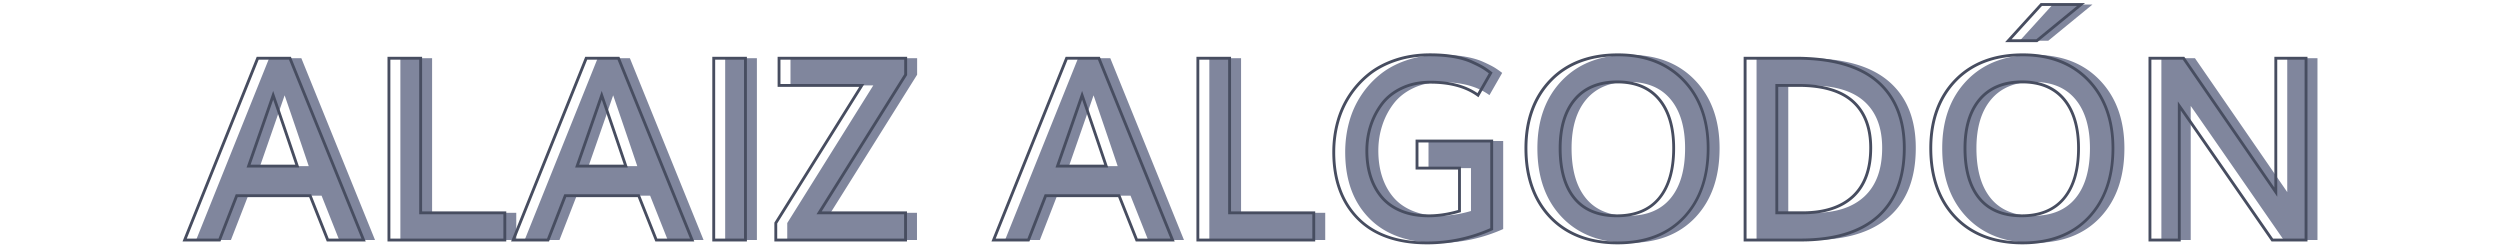 <svg id="Capa_1" xmlns="http://www.w3.org/2000/svg" viewBox="0 0 870 86.11"><style>.st0{fill:#80869d}.st1{fill:#474d60}</style><path class="st0" d="M68.24 83.53l25.42-63.27h11.21l25.64 63.27h-12.47l-6.13-15.43H86.36l-6 15.43H68.24zm22.25-25.72h16.95c-3.33-9.88-6.13-18.09-8.39-24.64-1.89 5.47-4.74 13.69-8.56 24.64zm48.84 25.72V20.26h11.04v53.8h29.29v9.47h-40.33zm43.24 0l25.42-63.27h11.21l25.64 63.27h-12.47l-6.13-15.43h-25.55l-6 15.43h-12.12zm22.25-25.72h16.95c-3.33-9.88-6.13-18.09-8.39-24.64-1.88 5.47-4.73 13.69-8.56 24.64zm47.54 25.72V20.26h11.04v63.27h-11.04zm21.6 0v-5.91l29.94-47.89h-28.81v-9.47h44.07V26l-30.12 48.06h30.07v9.47h-45.15zm75.79 0l25.42-63.27h11.21l25.64 63.27h-12.47l-6.13-15.43h-25.55l-6 15.43h-12.12zM372 57.81h16.95c-3.33-9.88-6.13-18.09-8.39-24.64-1.88 5.47-4.73 13.69-8.56 24.64zm48.85 25.72V20.26h11.04v53.8h29.29v9.47h-40.33zm79.7 1c-10.4 0-18.4-2.84-24.01-8.52-5.61-5.68-8.41-13.37-8.41-23.08 0-3.62.46-7.11 1.37-10.45.91-3.35 2.3-6.44 4.17-9.28 1.87-2.84 4.12-5.31 6.76-7.41 2.64-2.1 5.77-3.74 9.41-4.93 3.64-1.19 7.58-1.78 11.84-1.78 2.98 0 5.7.21 8.15.63s4.54 1.02 6.28 1.8c1.74.78 3.03 1.43 3.87 1.93.84.51 1.77 1.15 2.78 1.93l-4.43 7.74c-4.14-3.01-9.68-4.52-16.6-4.52-3.65 0-6.92.68-9.82 2.04-2.9 1.36-5.21 3.19-6.95 5.47a25.068 25.068 0 0 0-3.95 7.61c-.9 2.78-1.35 5.69-1.35 8.73 0 3.33.45 6.37 1.35 9.13.9 2.75 2.22 5.13 3.95 7.15s3.98 3.58 6.71 4.69c2.74 1.12 5.87 1.67 9.41 1.67 3.5 0 7.11-.55 10.82-1.65V58.5h-14.78v-9.43h25.99v30.64c-7.22 3.22-14.74 4.82-22.56 4.82zm66.36 0c-9.88 0-17.67-2.98-23.36-8.93-5.69-5.95-8.54-13.96-8.54-24.01 0-9.79 2.86-17.66 8.58-23.6 5.72-5.94 13.54-8.91 23.44-8.91 9.59 0 17.22 2.96 22.88 8.89 5.66 5.92 8.5 13.8 8.5 23.62 0 10.08-2.8 18.09-8.39 24.03-5.59 5.94-13.29 8.91-23.11 8.91zm-.27-9.43c6.46 0 11.37-2.04 14.73-6.11 3.36-4.07 5.04-9.87 5.04-17.41 0-7.3-1.68-12.97-5.04-17.01-3.36-4.04-8.21-6.06-14.56-6.06-6.4 0-11.32 2.02-14.75 6.06-3.43 4.04-5.15 9.71-5.15 17.01 0 7.56 1.67 13.37 5 17.43 3.33 4.07 8.24 6.09 14.73 6.09zm44.64 8.43V20.26h17.64c12.66 0 22.12 2.69 28.38 8.06s9.39 13.1 9.39 23.18c0 10.46-3.06 18.41-9.19 23.86-6.13 5.45-15.06 8.17-26.79 8.17h-19.43zm11.03-9.47h8.95c7.65 0 13.52-1.91 17.6-5.74s6.13-9.44 6.13-16.86c0-7.04-2.06-12.42-6.19-16.14-4.13-3.72-10.42-5.58-18.88-5.58h-7.6v44.32zm85.48 10.47c-9.88 0-17.67-2.98-23.36-8.93-5.69-5.95-8.54-13.96-8.54-24.01 0-9.79 2.86-17.66 8.58-23.6 5.72-5.94 13.54-8.91 23.44-8.91 9.59 0 17.22 2.96 22.88 8.89 5.66 5.92 8.5 13.8 8.5 23.62 0 10.08-2.8 18.09-8.39 24.03-5.58 5.94-13.29 8.91-23.11 8.91zm-.26-9.43c6.46 0 11.37-2.04 14.73-6.11 3.36-4.07 5.04-9.87 5.04-17.41 0-7.3-1.68-12.97-5.04-17.01-3.36-4.04-8.21-6.06-14.56-6.06-6.4 0-11.32 2.02-14.75 6.06-3.43 4.04-5.15 9.71-5.15 17.01 0 7.56 1.67 13.37 5 17.43 3.33 4.07 8.24 6.09 14.73 6.09zm-4.65-60.92l11.47-12.6h13.82l-15.38 12.6h-9.91zm49.28 69.35V20.26h11.69c20.11 29.15 30.81 44.67 32.11 46.59V20.26h10.52v63.27h-11.73c-19.44-28.07-30.23-43.63-32.38-46.67v46.67h-10.21z"/><g><path class="st1" d="M127.27 84.03h-13.55l-6.13-15.43H82.72l-6 15.43h-13.2l25.82-64.27h11.89l26.04 64.27zm-12.87-1h11.39l-25.23-62.27H90.02L65 83.03h11.04l6-15.43h26.23l6.13 15.43zm-10.25-24.72H85.8l.23-.67c3.82-10.95 6.68-19.16 8.56-24.64l.47-1.37.48 1.37c2.23 6.46 5.05 14.75 8.39 24.64l.22.67zm-16.94-1h15.55c-3.01-8.92-5.59-16.51-7.69-22.61-1.84 5.32-4.46 12.86-7.86 22.61zm88.97 26.72h-41.33V19.76h12.04v53.8h29.29v10.47zm-40.33-1h39.33v-8.47h-29.29v-53.8h-10.04v62.27zm105.76 1h-13.55l-6.13-15.43h-24.87l-6 15.43h-13.21l25.82-64.27h11.89l26.05 64.27zm-12.88-1h11.39l-25.23-62.27h-10.54l-25.02 62.27h11.04l6-15.43h26.23l6.13 15.43zm-10.24-24.72h-18.35l.23-.67c3.82-10.95 6.68-19.16 8.56-24.64l.47-1.37.47 1.37c2.23 6.46 5.05 14.75 8.39 24.64l.23.67zm-16.94-1h15.55c-3.01-8.92-5.59-16.51-7.69-22.61-1.84 5.32-4.46 12.86-7.86 22.61zm58.37 26.72h-12.04V19.76h12.04v64.27zm-11.04-1h10.04V20.76h-10.04v62.27zm66.75 1h-46.15v-6.55l29.54-47.25h-28.41V19.76h45.07v6.38l-.08.12-29.64 47.3h29.67v10.47zm-45.15-1h44.15v-8.47h-30.48l30.52-48.71v-5.09H271.6v8.47h29.21l-30.34 48.53v5.27zm138.31 1h-13.55l-6.13-15.43h-24.87l-6 15.43h-13.21l25.82-64.27h11.89l26.05 64.27zm-12.88-1h11.39l-25.23-62.27h-10.54l-25.02 62.27h11.04l6-15.43h26.23l6.13 15.43zm-10.25-24.72h-18.35l.23-.67c3.82-10.95 6.68-19.16 8.56-24.64l.47-1.37.47 1.37c2.23 6.46 5.05 14.75 8.39 24.64l.23.67zm-16.94-1h15.55c-3.01-8.92-5.59-16.51-7.69-22.61-1.83 5.32-4.45 12.86-7.86 22.61zm88.97 26.72h-41.33V19.76h12.04v53.8h29.29v10.47zm-40.32-1h39.33v-8.47h-29.3v-53.8h-10.04v62.27zm79.2 2c-10.49 0-18.69-2.92-24.37-8.67s-8.55-13.63-8.55-23.43c0-3.65.47-7.21 1.39-10.58a32.598 32.598 0 0 1 11.1-16.95c2.67-2.13 5.89-3.81 9.56-5.02 3.67-1.2 7.71-1.81 12-1.81 2.99 0 5.76.21 8.23.64 2.48.42 4.63 1.04 6.4 1.84 1.75.79 3.07 1.45 3.92 1.96.85.51 1.8 1.17 2.83 1.97l.35.27-4.93 8.6-.45-.33c-4.04-2.94-9.52-4.42-16.31-4.42-3.56 0-6.79.67-9.61 2-2.81 1.32-5.09 3.11-6.77 5.32-1.7 2.23-3 4.74-3.88 7.46-.88 2.72-1.32 5.6-1.32 8.58 0 3.26.44 6.28 1.32 8.97.87 2.67 2.17 5.02 3.86 6.98 1.68 1.94 3.87 3.48 6.52 4.56 2.67 1.09 5.77 1.64 9.22 1.64 3.33 0 6.8-.51 10.32-1.53V59h-14.78V48.57h26.99v31.46l-.3.13a55.28 55.28 0 0 1-22.74 4.87zm1.13-65.44c-4.18 0-8.12.59-11.69 1.76-3.56 1.17-6.68 2.8-9.25 4.85a31.422 31.422 0 0 0-6.65 7.29 31.981 31.981 0 0 0-4.11 9.14c-.9 3.29-1.35 6.76-1.35 10.32 0 9.52 2.78 17.17 8.26 22.73 5.48 5.55 13.44 8.37 23.65 8.37 7.61 0 15.03-1.56 22.05-4.65V49.57h-24.99V58h14.78v15.82l-.36.11c-3.74 1.11-7.42 1.67-10.96 1.67-3.58 0-6.81-.58-9.6-1.71-2.8-1.14-5.12-2.77-6.9-4.83-1.77-2.06-3.14-4.52-4.05-7.32-.91-2.79-1.37-5.91-1.37-9.28 0-3.08.46-6.07 1.37-8.89a26.01 26.01 0 0 1 4.03-7.75c1.78-2.34 4.18-4.24 7.14-5.62 2.95-1.39 6.33-2.09 10.03-2.09 6.75 0 12.28 1.44 16.44 4.29l3.94-6.88c-.86-.65-1.67-1.2-2.39-1.64-.82-.49-2.1-1.14-3.81-1.91-1.69-.76-3.77-1.36-6.16-1.77-2.4-.4-5.12-.61-8.05-.61zm65.22 65.44c-9.97 0-17.95-3.06-23.72-9.08-5.76-6.02-8.68-14.22-8.68-24.36 0-9.88 2.93-17.94 8.72-23.94 5.79-6.01 13.8-9.06 23.8-9.06 9.69 0 17.51 3.04 23.24 9.04 5.73 5.99 8.63 14.06 8.63 23.96 0 10.17-2.87 18.37-8.52 24.38-5.65 6.01-13.55 9.06-23.47 9.06zm.14-65.44c-9.72 0-17.49 2.95-23.08 8.76-5.6 5.82-8.44 13.64-8.44 23.25 0 9.87 2.83 17.83 8.4 23.67 5.57 5.82 13.31 8.78 23 8.78 9.63 0 17.29-2.94 22.76-8.75 5.48-5.82 8.25-13.79 8.25-23.69 0-9.64-2.81-17.47-8.36-23.27-5.56-5.81-13.13-8.75-22.53-8.75zm-.4 56.01c-6.62 0-11.7-2.11-15.12-6.27-3.39-4.13-5.11-10.1-5.11-17.74 0-7.39 1.77-13.22 5.27-17.34 3.52-4.14 8.61-6.24 15.14-6.24 6.47 0 11.5 2.1 14.94 6.24 3.42 4.11 5.16 9.95 5.16 17.33 0 7.62-1.73 13.58-5.16 17.72-3.44 4.19-8.53 6.3-15.12 6.3zm.18-46.58c-6.22 0-11.05 1.98-14.37 5.89-3.34 3.93-5.03 9.54-5.03 16.69 0 7.41 1.64 13.17 4.88 17.11 3.22 3.92 8.04 5.9 14.35 5.9 6.27 0 11.1-1.99 14.35-5.92 3.27-3.96 4.93-9.71 4.93-17.09 0-7.15-1.66-12.76-4.93-16.69-3.25-3.91-8.02-5.89-14.18-5.89zm63.88 55.01h-19.93V19.76h18.14c12.72 0 22.38 2.75 28.7 8.18 6.34 5.45 9.56 13.38 9.56 23.56 0 10.56-3.15 18.71-9.36 24.23-6.18 5.51-15.31 8.3-27.11 8.3zm-18.93-1h18.93c11.55 0 20.46-2.71 26.46-8.04 5.99-5.32 9.02-13.22 9.02-23.48 0-9.88-3.1-17.56-9.21-22.81-6.14-5.27-15.57-7.94-28.05-7.94H607.8v62.27zm19.49-8.47h-9.45V29.23h8.1c8.55 0 15.01 1.92 19.22 5.71 4.22 3.81 6.36 9.36 6.36 16.52 0 7.53-2.11 13.32-6.29 17.23-4.16 3.9-10.19 5.87-17.94 5.87zm-8.45-1h8.45c7.48 0 13.29-1.88 17.26-5.6 3.96-3.71 5.97-9.26 5.97-16.5 0-6.86-2.03-12.17-6.03-15.77-4.02-3.62-10.26-5.46-18.55-5.46h-7.1v43.33zm84.98 11.47c-9.97 0-17.95-3.06-23.72-9.08-5.76-6.02-8.68-14.22-8.68-24.36 0-9.88 2.93-17.94 8.72-23.94 5.79-6.01 13.8-9.06 23.8-9.06 9.69 0 17.51 3.04 23.24 9.04 5.73 5.99 8.63 14.06 8.63 23.96 0 10.17-2.87 18.37-8.52 24.38-5.65 6.01-13.55 9.06-23.47 9.06zm.13-65.44c-9.72 0-17.49 2.95-23.08 8.76-5.6 5.82-8.44 13.64-8.44 23.25 0 9.87 2.83 17.83 8.4 23.67 5.57 5.82 13.31 8.78 23 8.78 9.63 0 17.29-2.94 22.76-8.75 5.48-5.82 8.25-13.79 8.25-23.69 0-9.64-2.81-17.47-8.36-23.27-5.55-5.81-13.13-8.75-22.53-8.75zm-.39 56.01c-6.62 0-11.7-2.11-15.12-6.27-3.39-4.13-5.11-10.1-5.11-17.74 0-7.39 1.77-13.22 5.27-17.34 3.52-4.14 8.61-6.24 15.14-6.24 6.47 0 11.5 2.1 14.94 6.24 3.42 4.11 5.16 9.95 5.16 17.33 0 7.62-1.73 13.58-5.16 17.72-3.45 4.19-8.53 6.3-15.12 6.3zm.18-46.58c-6.22 0-11.05 1.98-14.37 5.89-3.34 3.93-5.03 9.54-5.03 16.69 0 7.41 1.64 13.17 4.88 17.11 3.22 3.92 8.04 5.9 14.35 5.9 6.27 0 11.1-1.99 14.35-5.92 3.27-3.96 4.93-9.71 4.93-17.09 0-7.15-1.66-12.76-4.93-16.69-3.26-3.91-8.03-5.89-14.18-5.89zm5.26-14.34h-11.22l12.38-13.6h15.44l-16.6 13.6zm-8.96-1h8.6l14.16-11.6h-12.2l-10.56 11.6zM803 84.03h-12.5l-.15-.22c-17.66-25.5-28-40.41-31.46-45.37v45.59h-11.21V19.76h12.45l.15.22c18.03 26.14 28.1 40.75 31.2 45.26V19.76H803v64.27zm-11.97-1H802V20.76h-9.52v47.71l-.91-1.34c-1.25-1.84-11.41-16.57-31.96-46.37h-10.93v62.27h9.21V35.28l.91 1.29c2.14 3.04 12.69 18.24 32.23 46.46z"/></g></svg>